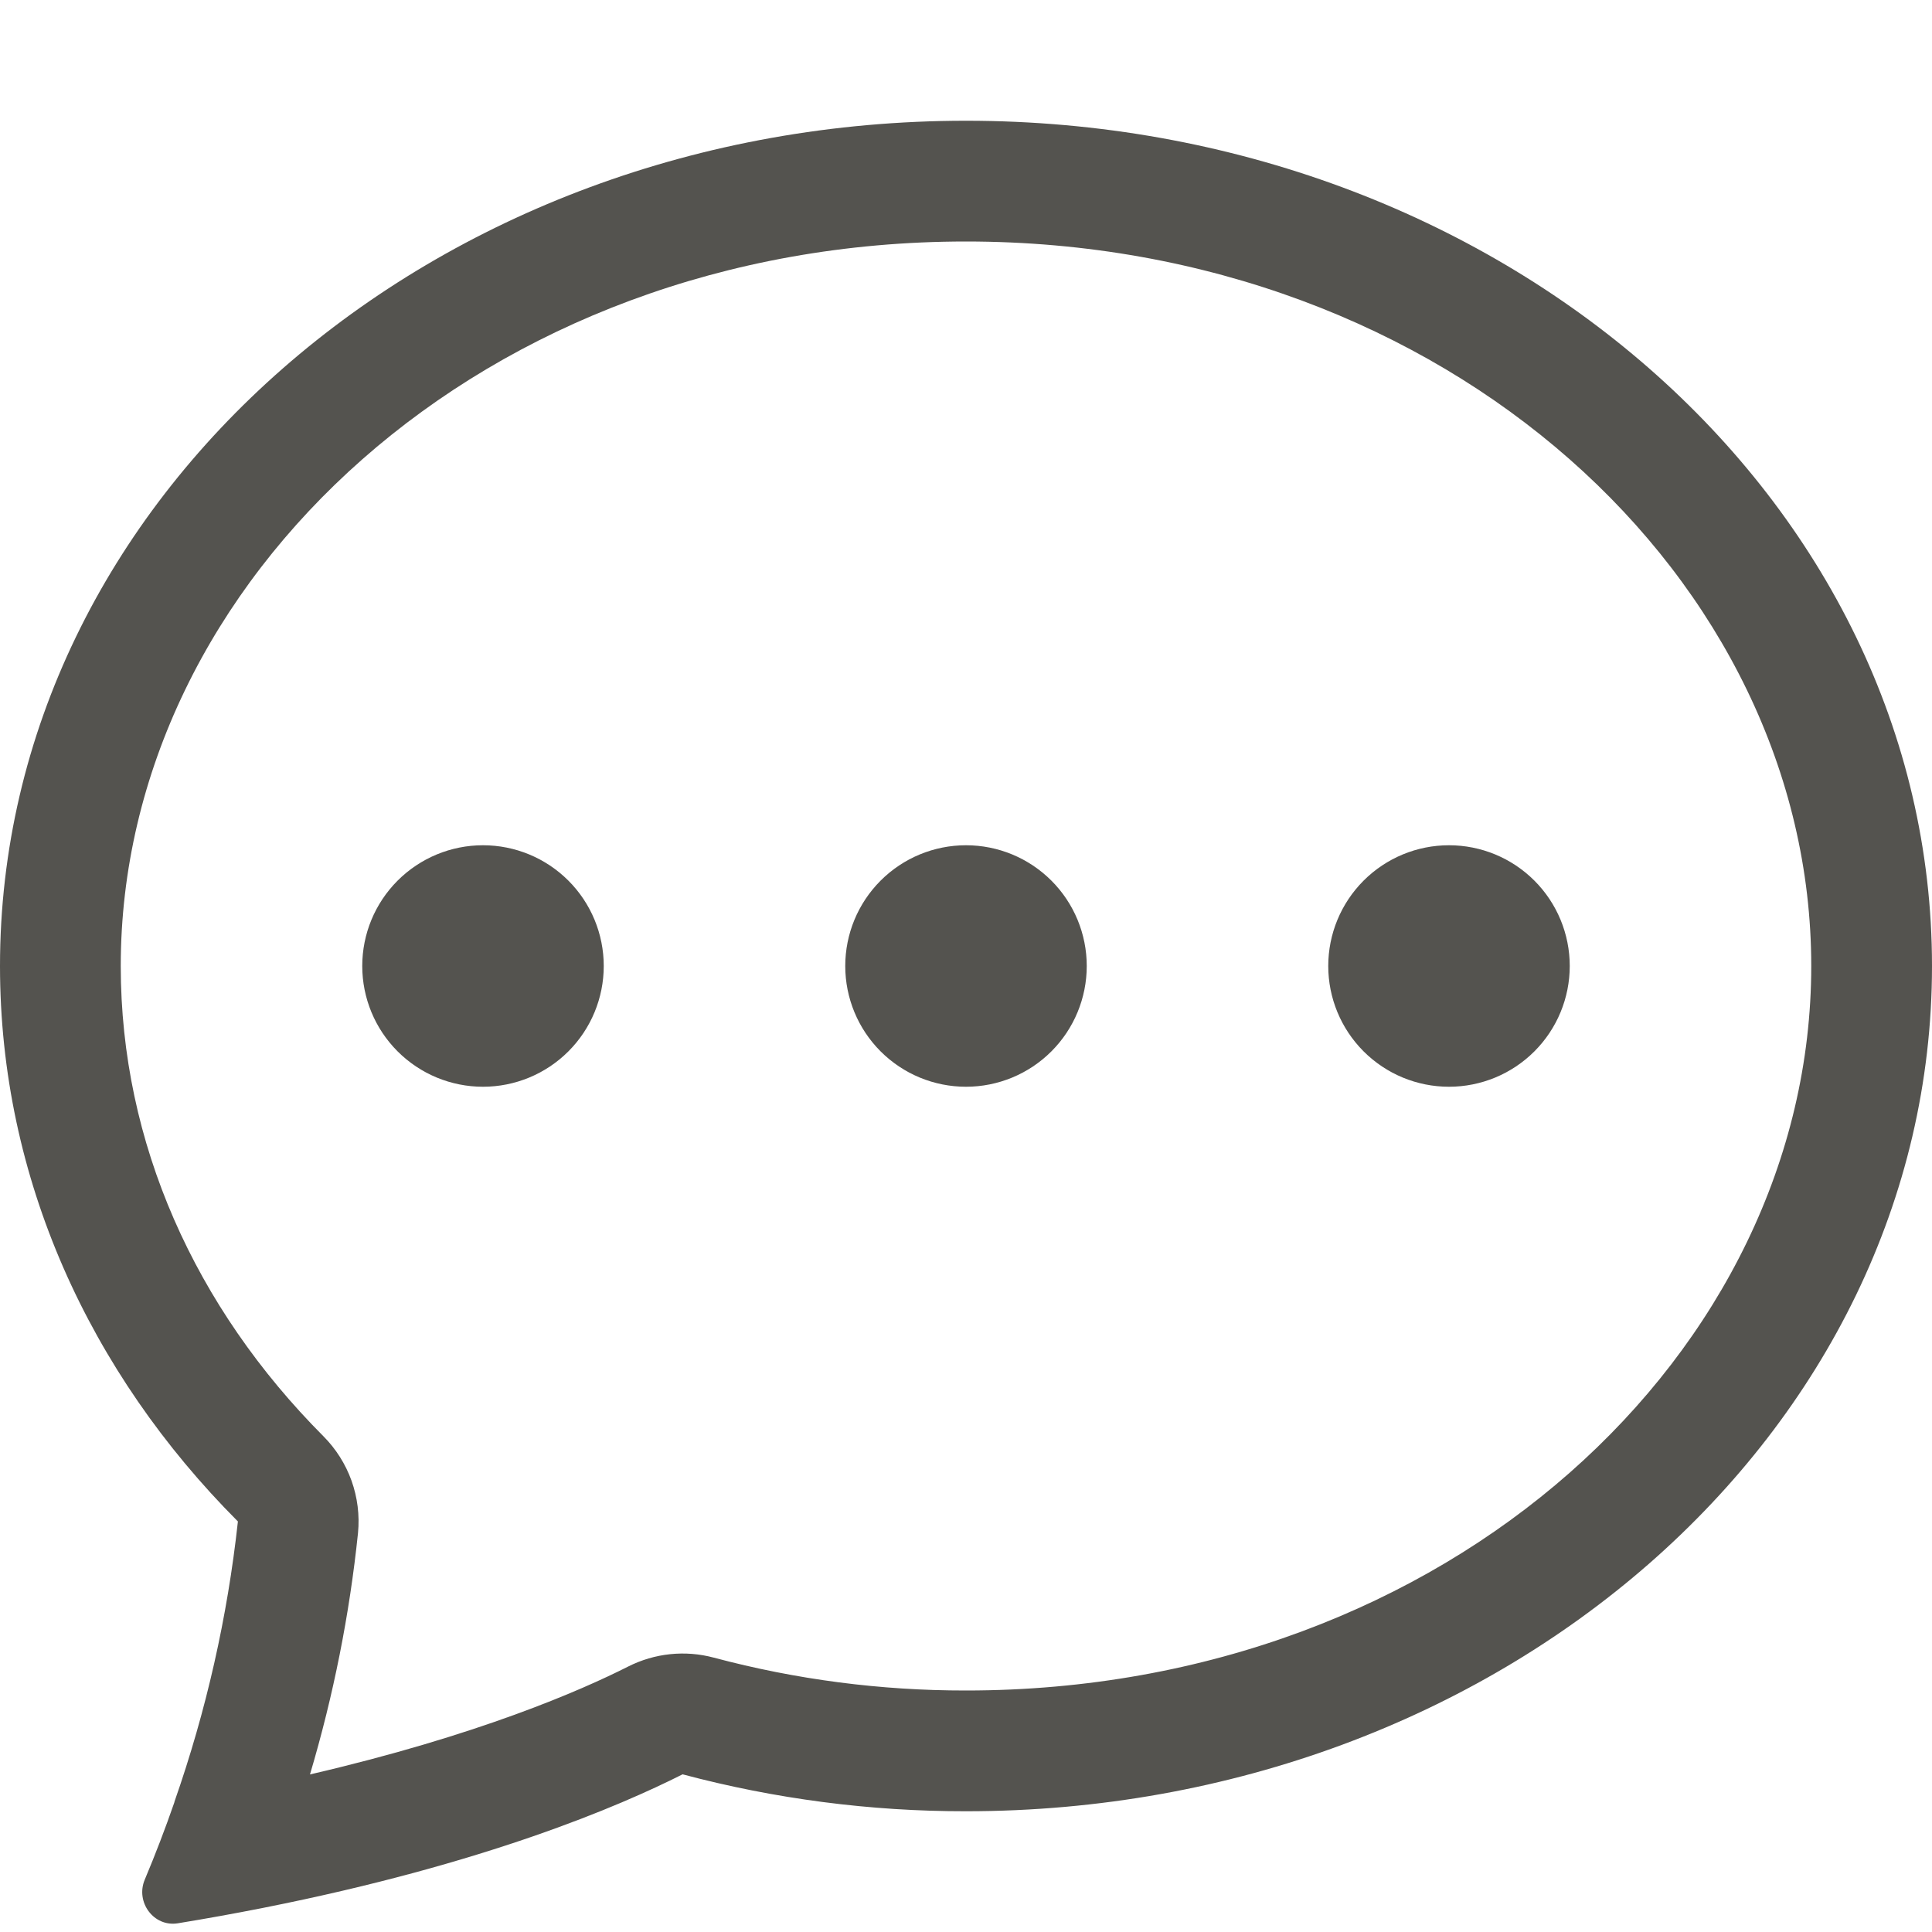 <svg width="36" height="36" viewBox="0 0 36 36" fill="none" xmlns="http://www.w3.org/2000/svg">
<g id="Component 1/chat-dots">
<path id="Vector" d="M11.25 18C11.25 18.597 11.013 19.169 10.591 19.591C10.169 20.013 9.597 20.25 9 20.25C8.403 20.25 7.831 20.013 7.409 19.591C6.987 19.169 6.75 18.597 6.75 18C6.75 17.403 6.987 16.831 7.409 16.409C7.831 15.987 8.403 15.75 9 15.75C9.597 15.75 10.169 15.987 10.591 16.409C11.013 16.831 11.25 17.403 11.25 18ZM20.25 18C20.25 18.597 20.013 19.169 19.591 19.591C19.169 20.013 18.597 20.25 18 20.25C17.403 20.25 16.831 20.013 16.409 19.591C15.987 19.169 15.75 18.597 15.75 18C15.75 17.403 15.987 16.831 16.409 16.409C16.831 15.987 17.403 15.75 18 15.75C18.597 15.75 19.169 15.987 19.591 16.409C20.013 16.831 20.25 17.403 20.25 18ZM27 20.25C27.597 20.25 28.169 20.013 28.591 19.591C29.013 19.169 29.25 18.597 29.25 18C29.25 17.403 29.013 16.831 28.591 16.409C28.169 15.987 27.597 15.75 27 15.75C26.403 15.75 25.831 15.987 25.409 16.409C24.987 16.831 24.75 17.403 24.75 18C24.75 18.597 24.987 19.169 25.409 19.591C25.831 20.013 26.403 20.25 27 20.25Z" fill="#54534F"/>
<path id="Vector_2" d="M4.871 35.557L4.916 35.548C9.034 34.731 11.549 33.653 12.719 33.062C14.442 33.521 16.217 33.752 18 33.75C27.941 33.75 36 26.698 36 18C36 9.302 27.941 2.25 18 2.25C8.059 2.25 0 9.302 0 18C0 21.96 1.672 25.582 4.433 28.35C4.239 30.128 3.844 31.878 3.253 33.566L3.247 33.59C3.079 34.074 2.896 34.552 2.698 35.023C2.52 35.442 2.864 35.91 3.312 35.838C3.833 35.753 4.353 35.659 4.871 35.557ZM6.671 28.564C6.703 28.234 6.661 27.902 6.55 27.59C6.438 27.279 6.259 26.996 6.026 26.762C3.64 24.367 2.25 21.303 2.25 18C2.25 10.818 9.009 4.5 18 4.5C26.991 4.5 33.75 10.818 33.75 18C33.75 25.184 26.991 31.5 18 31.5C16.414 31.502 14.835 31.297 13.302 30.888C12.766 30.744 12.197 30.804 11.702 31.055C10.832 31.495 8.912 32.337 5.776 33.064C6.213 31.595 6.513 30.088 6.671 28.564Z" fill="#54534F"/>
</g>
</svg>

